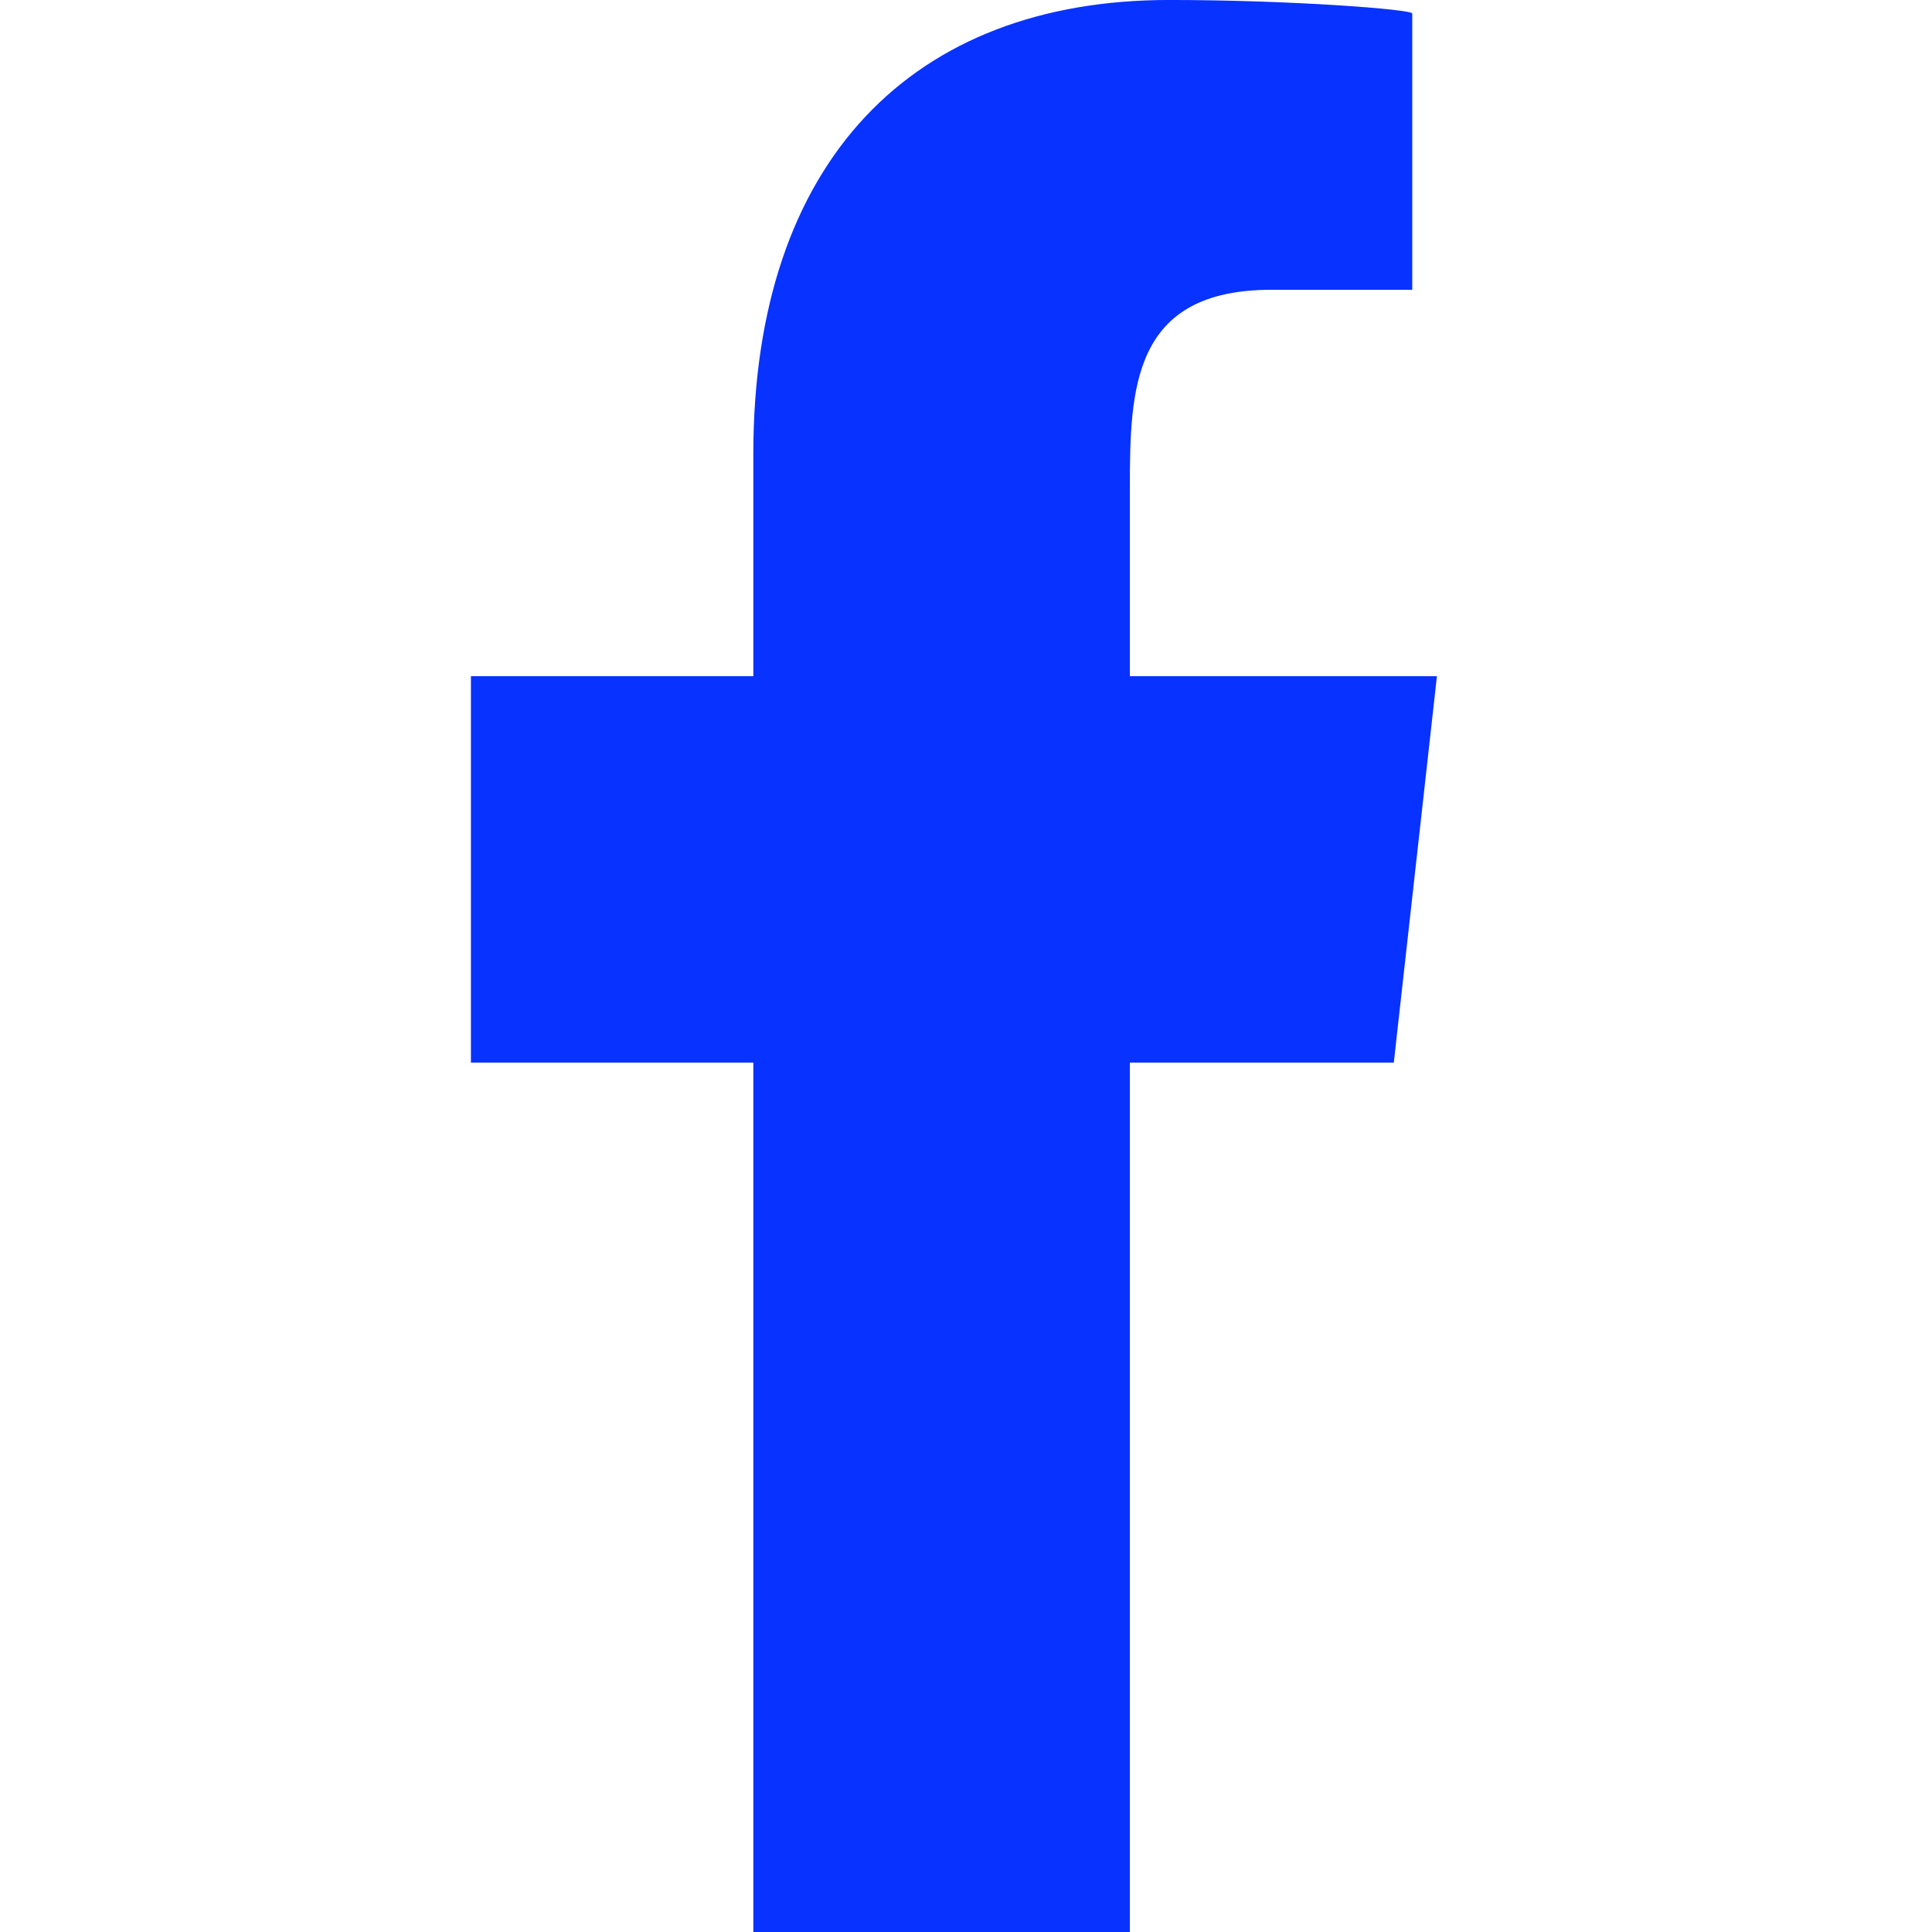 <?xml version="1.0" encoding="utf-8"?>
<!-- Generator: Adobe Illustrator 16.0.0, SVG Export Plug-In . SVG Version: 6.00 Build 0)  -->
<!DOCTYPE svg PUBLIC "-//W3C//DTD SVG 1.1//EN" "http://www.w3.org/Graphics/SVG/1.1/DTD/svg11.dtd">
<svg version="1.1" id="Слой_1" xmlns="http://www.w3.org/2000/svg" xmlns:xlink="http://www.w3.org/1999/xlink" x="0px" y="0px"
	 width="800px" height="800px" viewBox="0 0 800 800" enable-background="new 0 0 800 800" xml:space="preserve">
<title>facebook [#176]</title>
<desc>Created with Sketch.</desc>
<g id="Page-1">
	<g id="Dribbble-Light-Preview" transform="translate(-385, -7399)">
		<g id="icons" transform="translate(56, 160)">
			<path id="facebook-_x5B__x23_176_x5D_" fill="#0832FF" d="M796.852,8038.991v-360h109.296l17.853-160H796.852v-77.93
				c0-41.191,1.053-82.07,58.624-82.07h58.312v-114.395c0-1.719-50.088-5.605-100.76-5.605
				c-105.826,0-172.092,66.289-172.092,188.008v91.992H524v160h116.936v360H796.852z"/>
		</g>
	</g>
</g>
</svg>

